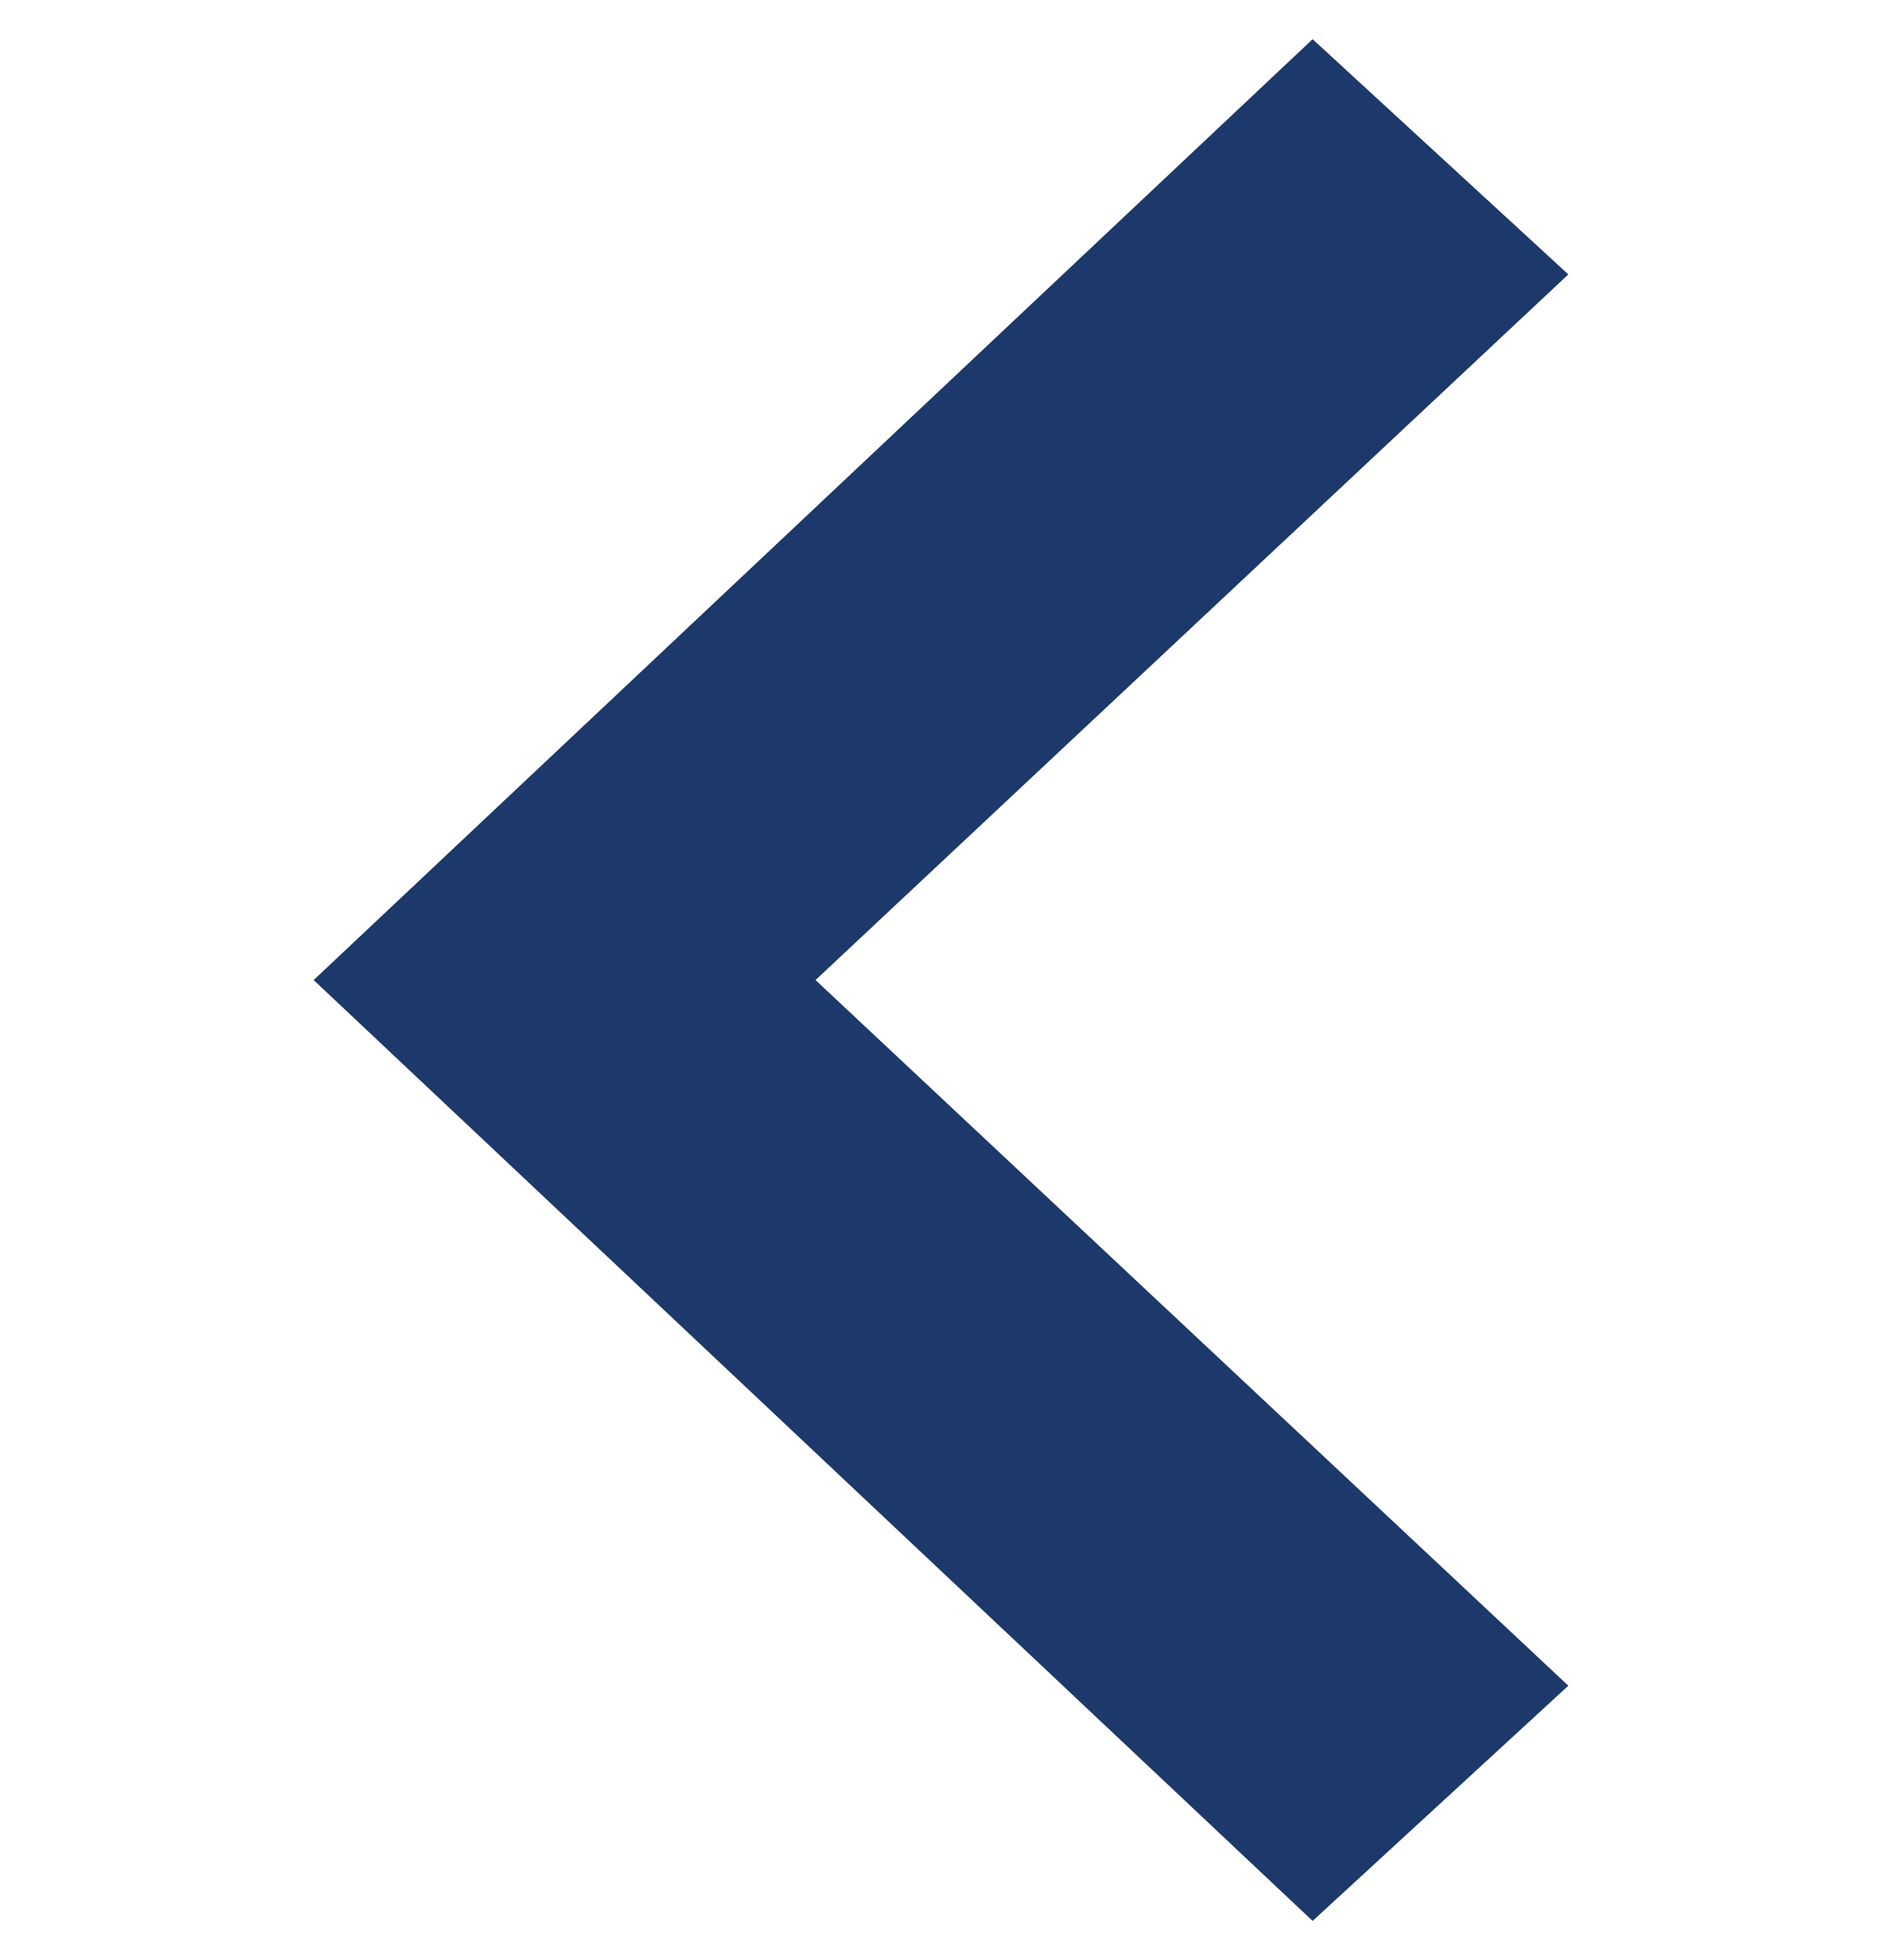 <svg width="24" height="25" viewBox="0 0 24 25" fill="none" xmlns="http://www.w3.org/2000/svg">
<path fill-rule="evenodd" clip-rule="evenodd" d="M20 3.5L16.739 0.5L4 12.5L16.739 24.5L20 21.5L10.4 12.5L20 3.5Z" fill="#1D386A"/>
</svg>
